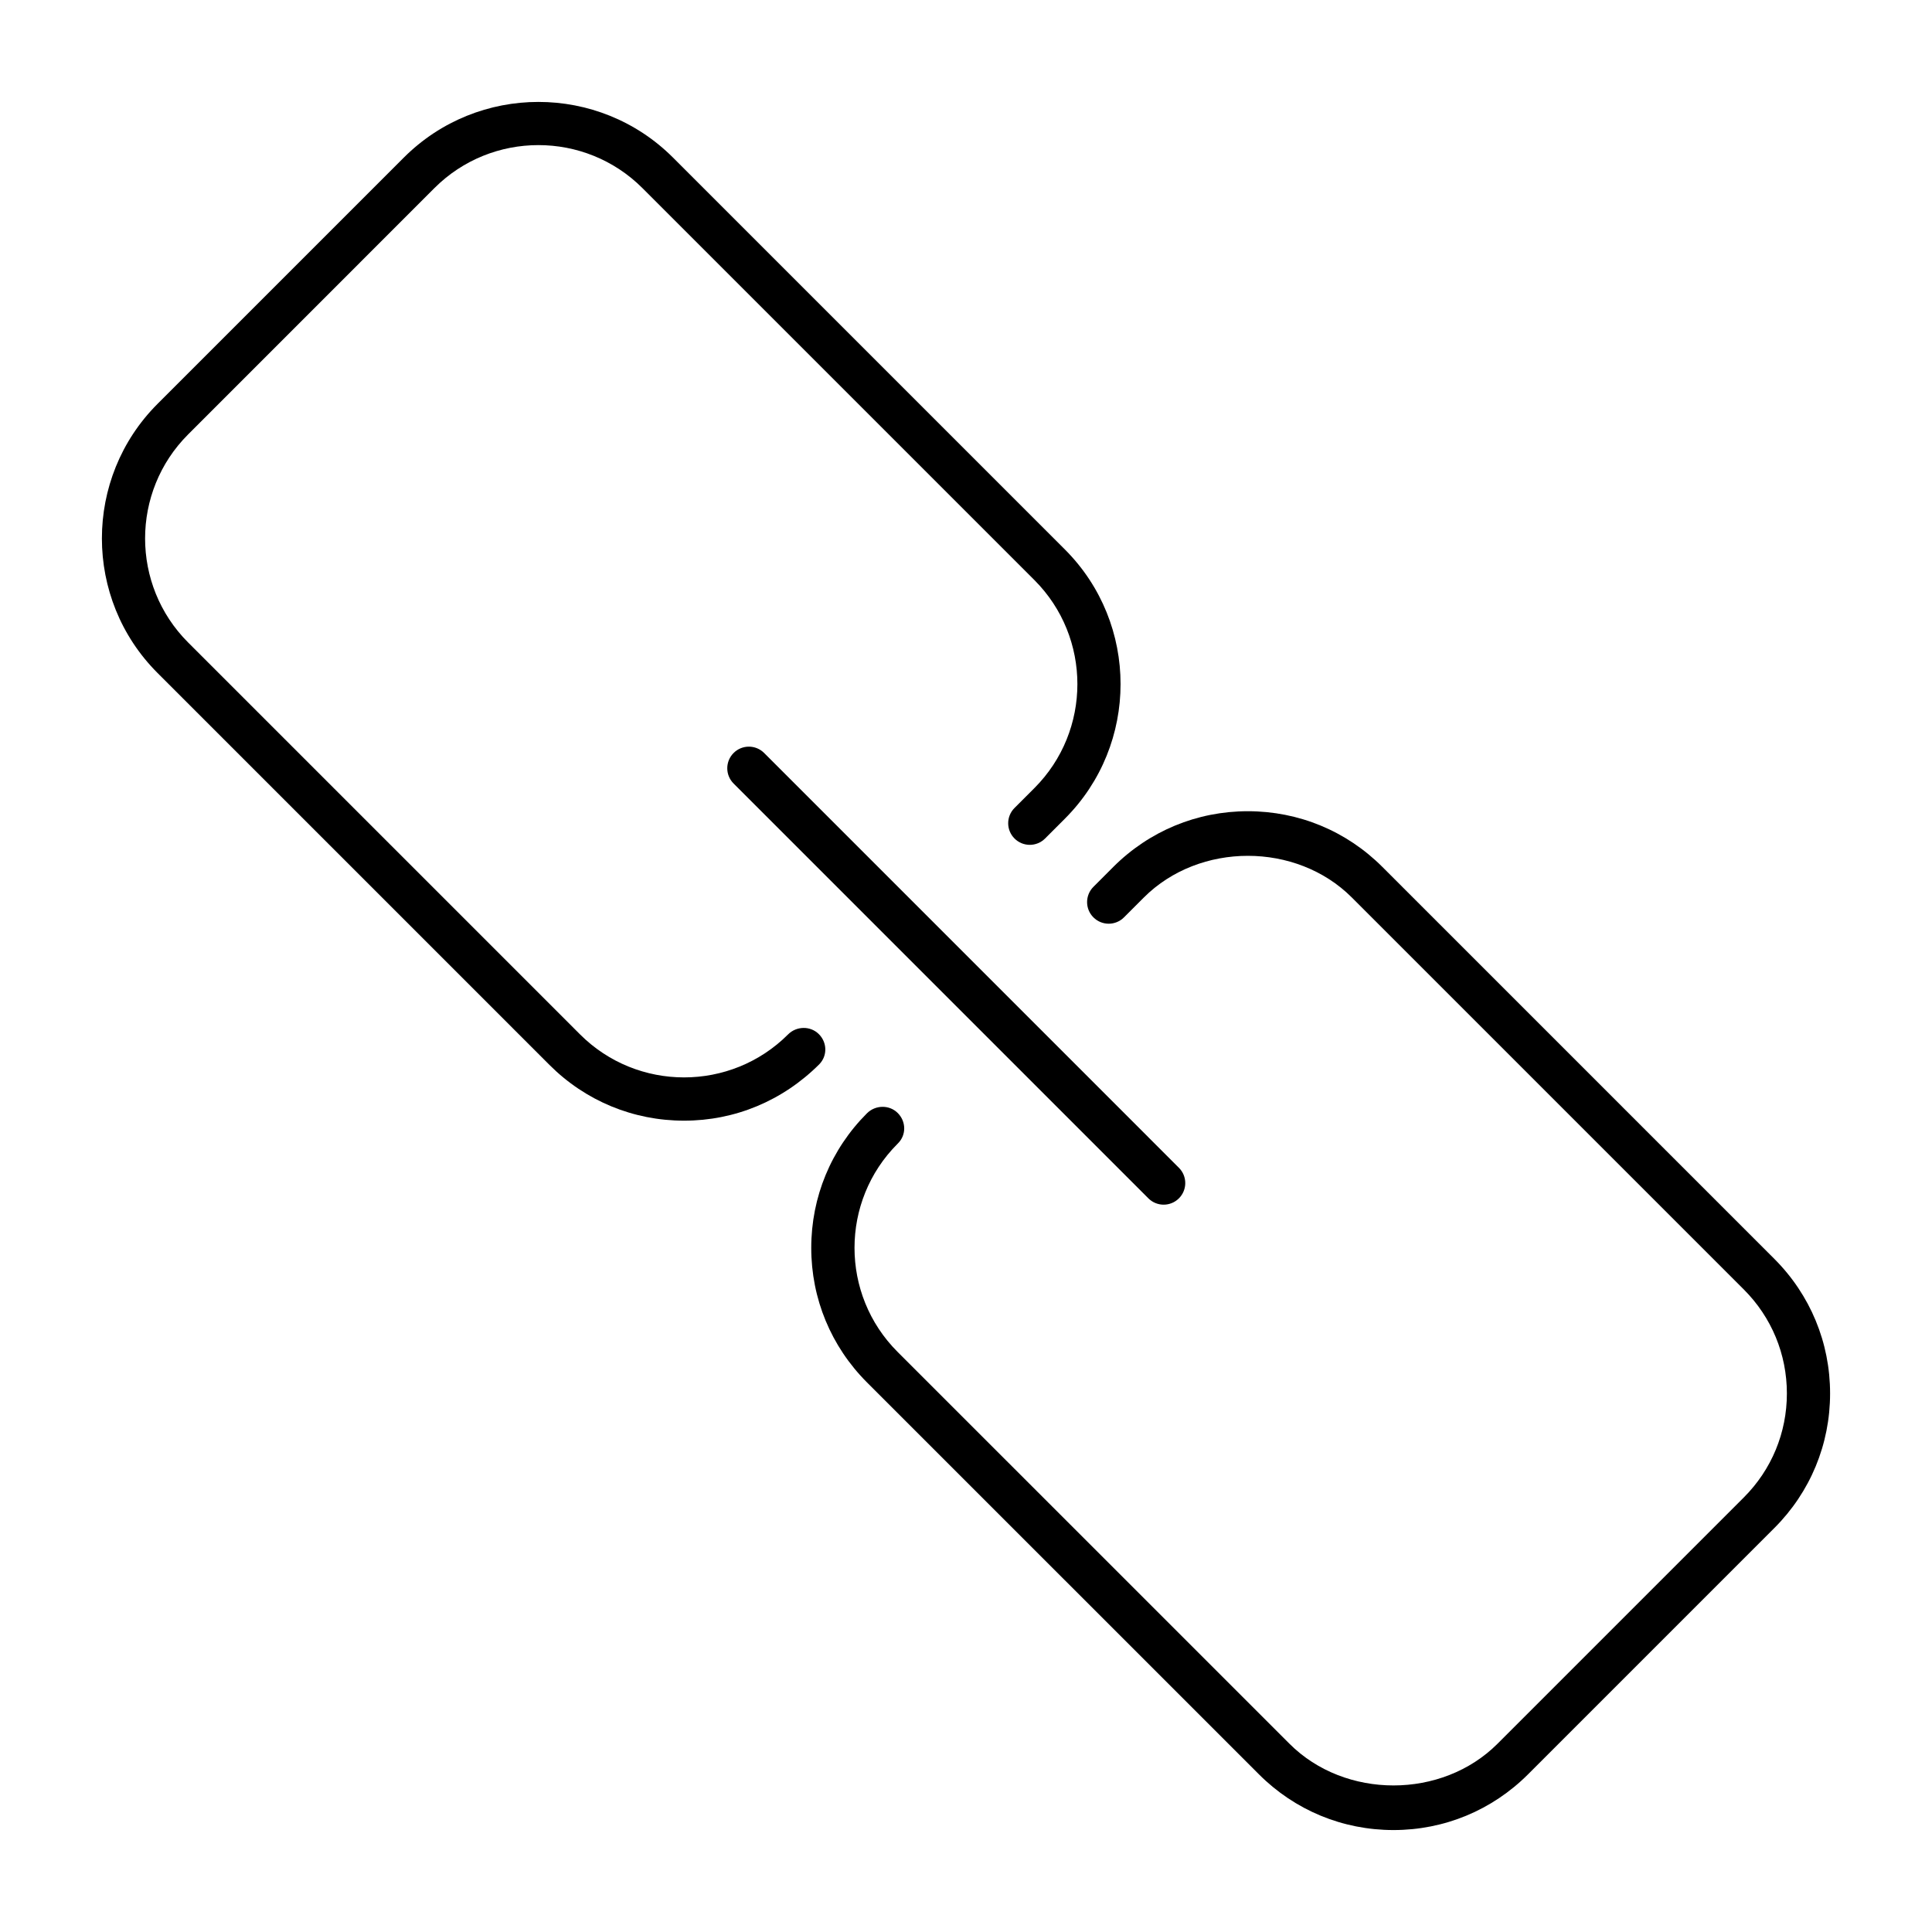 <?xml version="1.0" encoding="UTF-8"?>
<!-- Uploaded to: SVG Repo, www.svgrepo.com, Generator: SVG Repo Mixer Tools -->
<svg fill="#000000" width="800px" height="800px" version="1.1" viewBox="144 144 512 512" xmlns="http://www.w3.org/2000/svg">
 <g>
  <path d="m289.62 426.22c9.527 9.527 22.191 14.77 35.66 14.77 13.473 0 26.137-5.246 35.879-14.988 2.168-2.269 2.047-5.793-0.195-7.988-2.242-2.188-5.894-2.109-8.113 0.113-15.191 15.195-39.93 15.195-55.133 0l-103.87-103.87c-15.195-15.203-15.195-39.93 0-55.125l65.273-65.281c15.191-15.195 39.93-15.195 55.133 0l103.87 103.87c15.195 15.203 15.195 39.93 0 55.133l-5.266 5.266c-2.238 2.238-2.238 5.859 0 8.094 2.238 2.238 5.859 2.238 8.094 0l5.266-5.266c19.656-19.664 19.656-51.66 0-71.324l-103.87-103.87c-19.668-19.656-51.656-19.656-71.324 0l-65.277 65.277c-19.656 19.656-19.656 51.656 0 71.316z"/>
  <path d="m433.77 379.02c-2.238 2.238-2.238 5.859 0 8.094 2.238 2.238 5.859 2.238 8.094 0l5.266-5.266c14.73-14.727 40.406-14.727 55.125 0l103.87 103.87c7.363 7.363 11.418 17.152 11.418 27.562 0 10.414-4.055 20.199-11.418 27.562l-65.273 65.273c-14.727 14.73-40.406 14.723-55.125 0l-103.87-103.86c-15.203-15.203-15.203-39.93 0-55.133l0.121-0.121c2.238-2.238 2.176-5.797-0.062-8.035-2.219-2.227-5.902-2.176-8.156 0.062-9.527 9.527-14.77 22.191-14.77 35.664 0 13.469 5.246 26.133 14.77 35.66l103.87 103.86c9.52 9.527 22.184 14.77 35.66 14.77 13.469 0 26.133-5.246 35.66-14.77l65.273-65.273c9.527-9.52 14.77-22.184 14.77-35.66 0-13.469-5.246-26.133-14.77-35.66l-103.87-103.87c-9.52-9.527-22.184-14.77-35.66-14.77-13.469 0-26.133 5.246-35.66 14.77z"/>
  <path d="m452.38 463.25c1.465 0 2.93-0.559 4.047-1.676 2.238-2.238 2.238-5.859 0-8.094l-109.92-109.93c-2.238-2.238-5.859-2.238-8.094 0-2.238 2.238-2.238 5.859 0 8.094l109.92 109.93c1.117 1.117 2.582 1.676 4.047 1.676z"/>
 </g>
</svg>